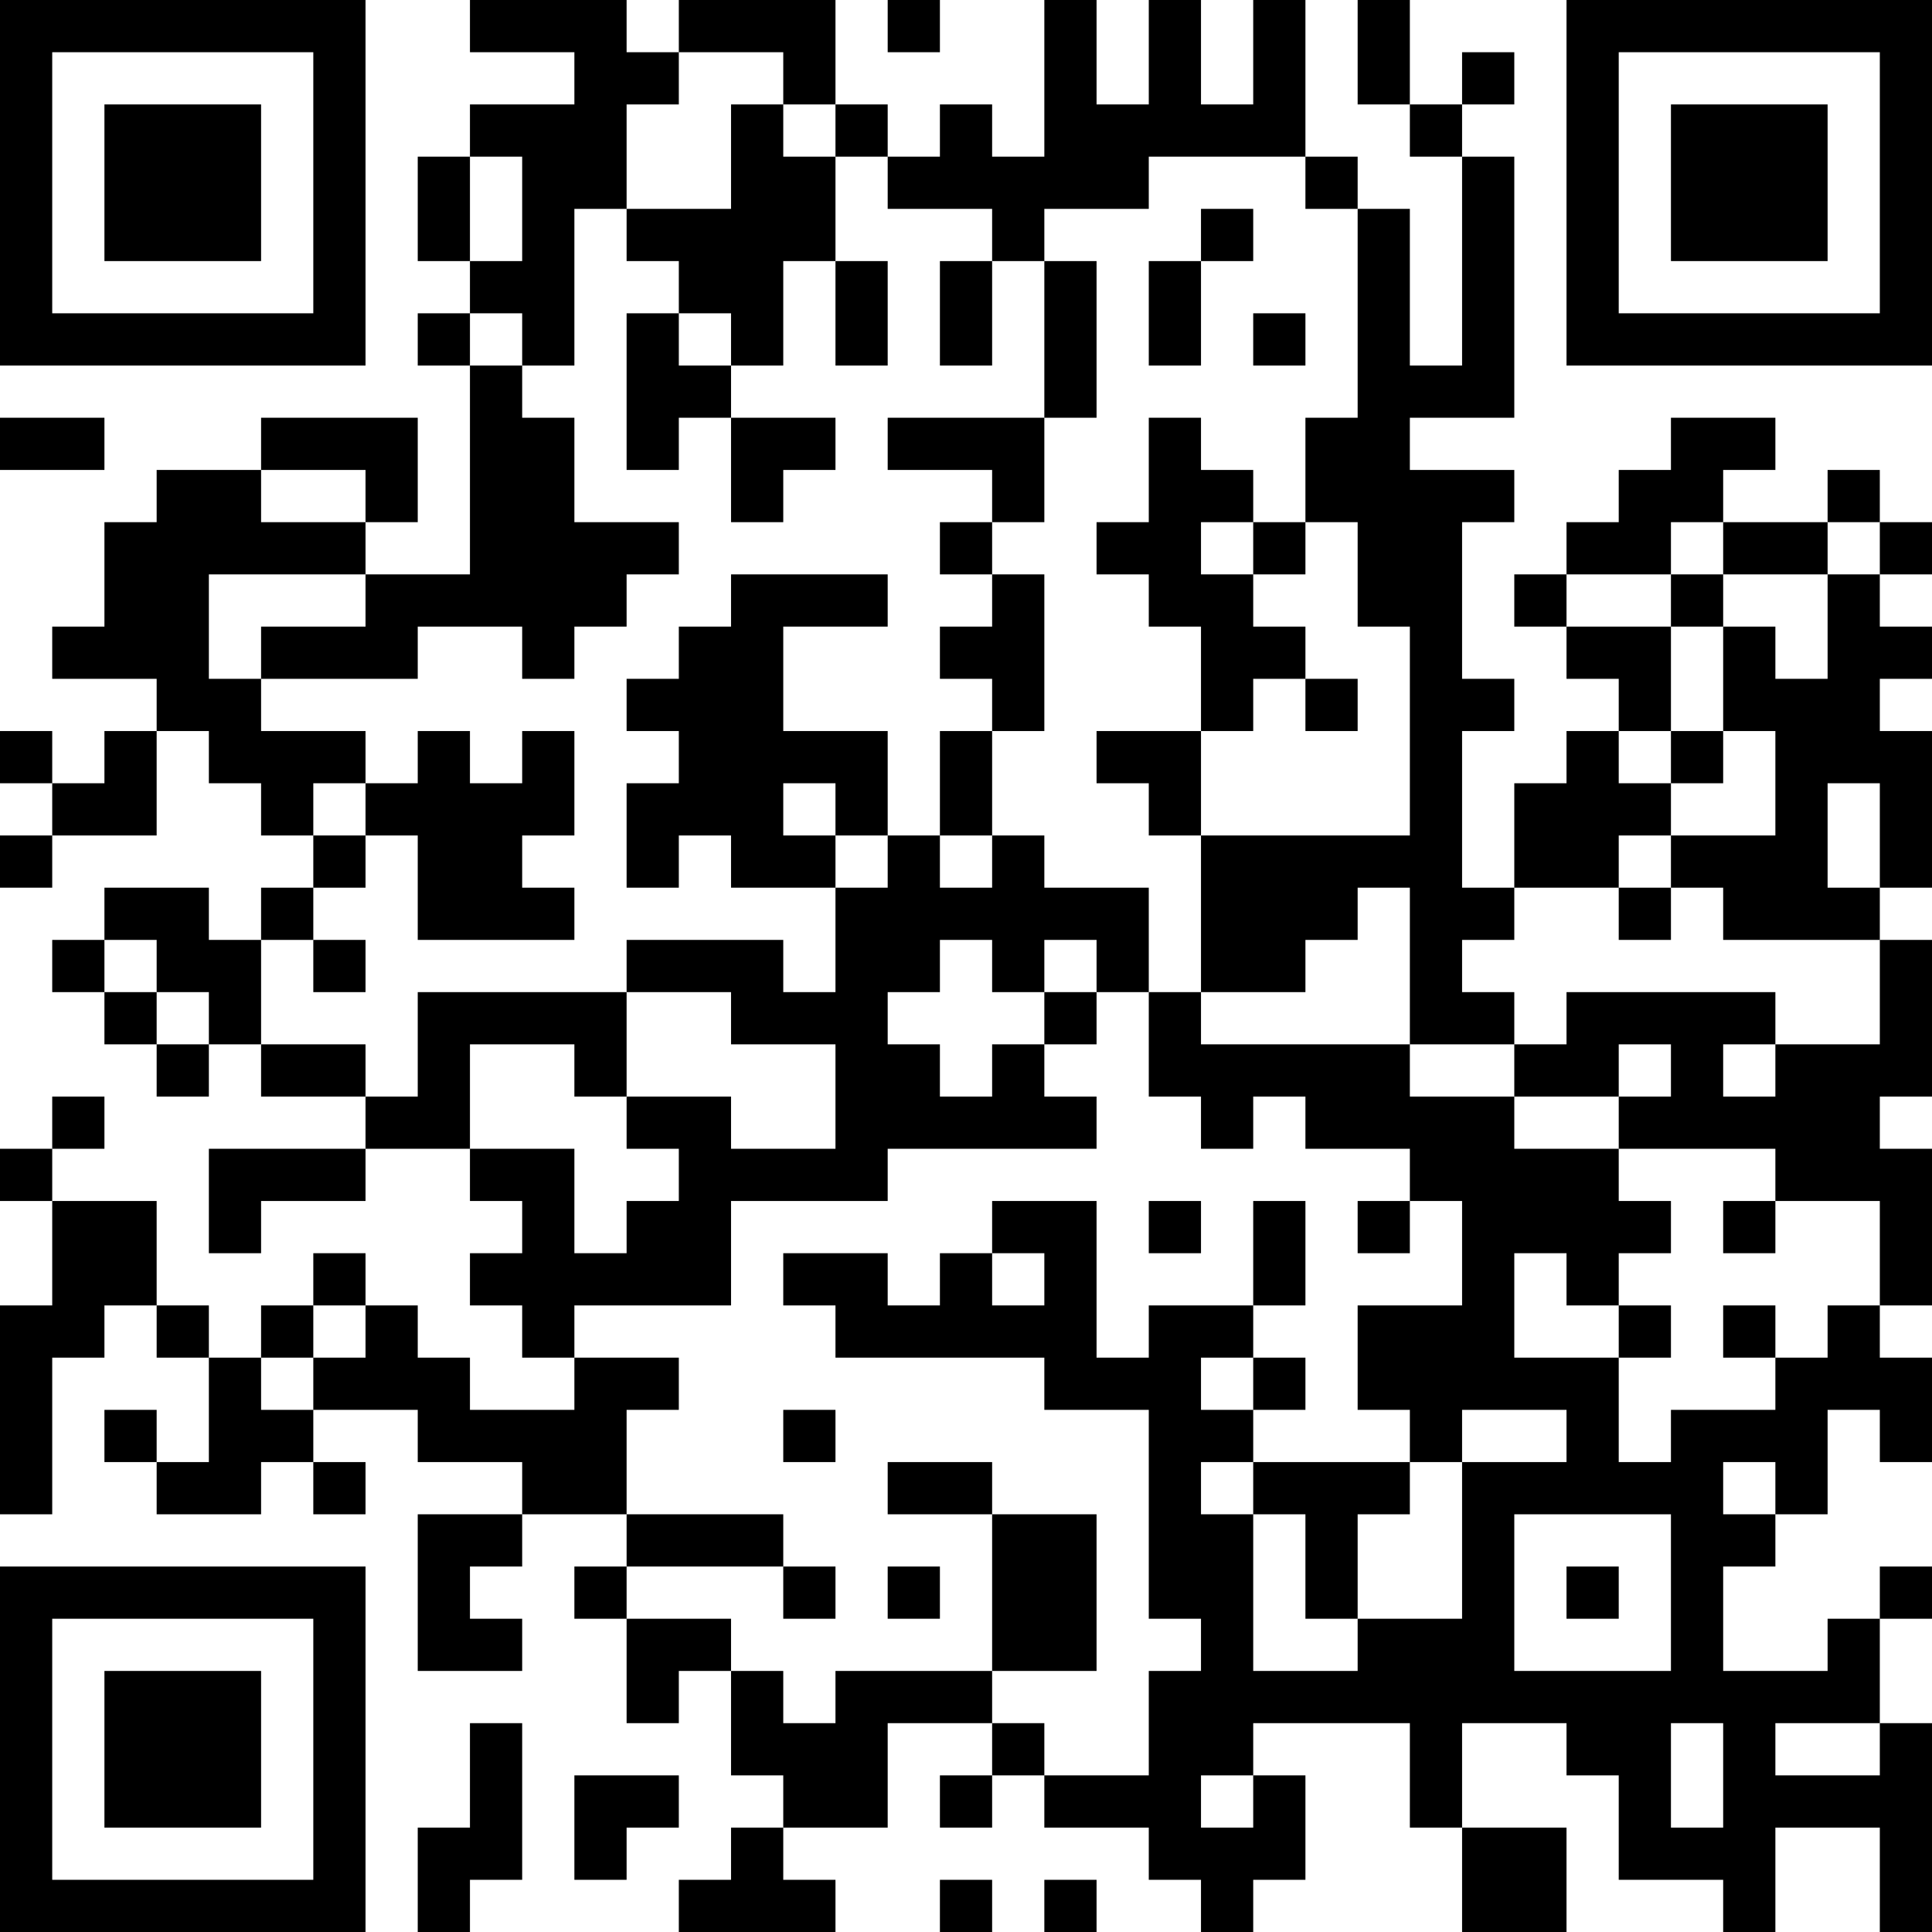 <?xml version="1.0" encoding="UTF-8"?>
<svg xmlns="http://www.w3.org/2000/svg" version="1.1" width="400" height="400" viewBox="0 0 400 400"><rect x="0" y="0" width="400" height="400" fill="#ffffff"/><g transform="scale(10.811)"><g transform="translate(0,0)"><path fill-rule="evenodd" d="M9 0L9 1L11 1L11 2L9 2L9 3L8 3L8 5L9 5L9 6L8 6L8 7L9 7L9 11L7 11L7 10L8 10L8 8L5 8L5 9L3 9L3 10L2 10L2 12L1 12L1 13L3 13L3 14L2 14L2 15L1 15L1 14L0 14L0 15L1 15L1 16L0 16L0 17L1 17L1 16L3 16L3 14L4 14L4 15L5 15L5 16L6 16L6 17L5 17L5 18L4 18L4 17L2 17L2 18L1 18L1 19L2 19L2 20L3 20L3 21L4 21L4 20L5 20L5 21L7 21L7 22L4 22L4 24L5 24L5 23L7 23L7 22L9 22L9 23L10 23L10 24L9 24L9 25L10 25L10 26L11 26L11 27L9 27L9 26L8 26L8 25L7 25L7 24L6 24L6 25L5 25L5 26L4 26L4 25L3 25L3 23L1 23L1 22L2 22L2 21L1 21L1 22L0 22L0 23L1 23L1 25L0 25L0 29L1 29L1 26L2 26L2 25L3 25L3 26L4 26L4 28L3 28L3 27L2 27L2 28L3 28L3 29L5 29L5 28L6 28L6 29L7 29L7 28L6 28L6 27L8 27L8 28L10 28L10 29L8 29L8 32L10 32L10 31L9 31L9 30L10 30L10 29L12 29L12 30L11 30L11 31L12 31L12 33L13 33L13 32L14 32L14 34L15 34L15 35L14 35L14 36L13 36L13 37L16 37L16 36L15 36L15 35L17 35L17 33L19 33L19 34L18 34L18 35L19 35L19 34L20 34L20 35L22 35L22 36L23 36L23 37L24 37L24 36L25 36L25 34L24 34L24 33L27 33L27 35L28 35L28 37L30 37L30 35L28 35L28 33L30 33L30 34L31 34L31 36L33 36L33 37L34 37L34 35L36 35L36 37L37 37L37 33L36 33L36 31L37 31L37 30L36 30L36 31L35 31L35 32L33 32L33 30L34 30L34 29L35 29L35 27L36 27L36 28L37 28L37 26L36 26L36 25L37 25L37 22L36 22L36 21L37 21L37 18L36 18L36 17L37 17L37 14L36 14L36 13L37 13L37 12L36 12L36 11L37 11L37 10L36 10L36 9L35 9L35 10L33 10L33 9L34 9L34 8L32 8L32 9L31 9L31 10L30 10L30 11L29 11L29 12L30 12L30 13L31 13L31 14L30 14L30 15L29 15L29 17L28 17L28 14L29 14L29 13L28 13L28 10L29 10L29 9L27 9L27 8L29 8L29 3L28 3L28 2L29 2L29 1L28 1L28 2L27 2L27 0L26 0L26 2L27 2L27 3L28 3L28 7L27 7L27 4L26 4L26 3L25 3L25 0L24 0L24 2L23 2L23 0L22 0L22 2L21 2L21 0L20 0L20 3L19 3L19 2L18 2L18 3L17 3L17 2L16 2L16 0L13 0L13 1L12 1L12 0ZM17 0L17 1L18 1L18 0ZM13 1L13 2L12 2L12 4L11 4L11 7L10 7L10 6L9 6L9 7L10 7L10 8L11 8L11 10L13 10L13 11L12 11L12 12L11 12L11 13L10 13L10 12L8 12L8 13L5 13L5 12L7 12L7 11L4 11L4 13L5 13L5 14L7 14L7 15L6 15L6 16L7 16L7 17L6 17L6 18L5 18L5 20L7 20L7 21L8 21L8 19L12 19L12 21L11 21L11 20L9 20L9 22L11 22L11 24L12 24L12 23L13 23L13 22L12 22L12 21L14 21L14 22L16 22L16 20L14 20L14 19L12 19L12 18L15 18L15 19L16 19L16 17L17 17L17 16L18 16L18 17L19 17L19 16L20 16L20 17L22 17L22 19L21 19L21 18L20 18L20 19L19 19L19 18L18 18L18 19L17 19L17 20L18 20L18 21L19 21L19 20L20 20L20 21L21 21L21 22L17 22L17 23L14 23L14 25L11 25L11 26L13 26L13 27L12 27L12 29L15 29L15 30L12 30L12 31L14 31L14 32L15 32L15 33L16 33L16 32L19 32L19 33L20 33L20 34L22 34L22 32L23 32L23 31L22 31L22 27L20 27L20 26L16 26L16 25L15 25L15 24L17 24L17 25L18 25L18 24L19 24L19 25L20 25L20 24L19 24L19 23L21 23L21 26L22 26L22 25L24 25L24 26L23 26L23 27L24 27L24 28L23 28L23 29L24 29L24 32L26 32L26 31L28 31L28 28L30 28L30 27L28 27L28 28L27 28L27 27L26 27L26 25L28 25L28 23L27 23L27 22L25 22L25 21L24 21L24 22L23 22L23 21L22 21L22 19L23 19L23 20L27 20L27 21L29 21L29 22L31 22L31 23L32 23L32 24L31 24L31 25L30 25L30 24L29 24L29 26L31 26L31 28L32 28L32 27L34 27L34 26L35 26L35 25L36 25L36 23L34 23L34 22L31 22L31 21L32 21L32 20L31 20L31 21L29 21L29 20L30 20L30 19L34 19L34 20L33 20L33 21L34 21L34 20L36 20L36 18L33 18L33 17L32 17L32 16L34 16L34 14L33 14L33 12L34 12L34 13L35 13L35 11L36 11L36 10L35 10L35 11L33 11L33 10L32 10L32 11L30 11L30 12L32 12L32 14L31 14L31 15L32 15L32 16L31 16L31 17L29 17L29 18L28 18L28 19L29 19L29 20L27 20L27 17L26 17L26 18L25 18L25 19L23 19L23 16L27 16L27 12L26 12L26 10L25 10L25 8L26 8L26 4L25 4L25 3L22 3L22 4L20 4L20 5L19 5L19 4L17 4L17 3L16 3L16 2L15 2L15 1ZM14 2L14 4L12 4L12 5L13 5L13 6L12 6L12 9L13 9L13 8L14 8L14 10L15 10L15 9L16 9L16 8L14 8L14 7L15 7L15 5L16 5L16 7L17 7L17 5L16 5L16 3L15 3L15 2ZM9 3L9 5L10 5L10 3ZM23 4L23 5L22 5L22 7L23 7L23 5L24 5L24 4ZM18 5L18 7L19 7L19 5ZM20 5L20 8L17 8L17 9L19 9L19 10L18 10L18 11L19 11L19 12L18 12L18 13L19 13L19 14L18 14L18 16L19 16L19 14L20 14L20 11L19 11L19 10L20 10L20 8L21 8L21 5ZM13 6L13 7L14 7L14 6ZM24 6L24 7L25 7L25 6ZM0 8L0 9L2 9L2 8ZM22 8L22 10L21 10L21 11L22 11L22 12L23 12L23 14L21 14L21 15L22 15L22 16L23 16L23 14L24 14L24 13L25 13L25 14L26 14L26 13L25 13L25 12L24 12L24 11L25 11L25 10L24 10L24 9L23 9L23 8ZM5 9L5 10L7 10L7 9ZM23 10L23 11L24 11L24 10ZM14 11L14 12L13 12L13 13L12 13L12 14L13 14L13 15L12 15L12 17L13 17L13 16L14 16L14 17L16 17L16 16L17 16L17 14L15 14L15 12L17 12L17 11ZM32 11L32 12L33 12L33 11ZM8 14L8 15L7 15L7 16L8 16L8 18L11 18L11 17L10 17L10 16L11 16L11 14L10 14L10 15L9 15L9 14ZM32 14L32 15L33 15L33 14ZM15 15L15 16L16 16L16 15ZM35 15L35 17L36 17L36 15ZM31 17L31 18L32 18L32 17ZM2 18L2 19L3 19L3 20L4 20L4 19L3 19L3 18ZM6 18L6 19L7 19L7 18ZM20 19L20 20L21 20L21 19ZM22 23L22 24L23 24L23 23ZM24 23L24 25L25 25L25 23ZM26 23L26 24L27 24L27 23ZM33 23L33 24L34 24L34 23ZM6 25L6 26L5 26L5 27L6 27L6 26L7 26L7 25ZM31 25L31 26L32 26L32 25ZM33 25L33 26L34 26L34 25ZM24 26L24 27L25 27L25 26ZM15 27L15 28L16 28L16 27ZM17 28L17 29L19 29L19 32L21 32L21 29L19 29L19 28ZM24 28L24 29L25 29L25 31L26 31L26 29L27 29L27 28ZM33 28L33 29L34 29L34 28ZM29 29L29 32L32 32L32 29ZM15 30L15 31L16 31L16 30ZM17 30L17 31L18 31L18 30ZM30 30L30 31L31 31L31 30ZM9 33L9 35L8 35L8 37L9 37L9 36L10 36L10 33ZM32 33L32 35L33 35L33 33ZM34 33L34 34L36 34L36 33ZM11 34L11 36L12 36L12 35L13 35L13 34ZM23 34L23 35L24 35L24 34ZM18 36L18 37L19 37L19 36ZM20 36L20 37L21 37L21 36ZM0 0L0 7L7 7L7 0ZM1 1L1 6L6 6L6 1ZM2 2L2 5L5 5L5 2ZM30 0L30 7L37 7L37 0ZM31 1L31 6L36 6L36 1ZM32 2L32 5L35 5L35 2ZM0 30L0 37L7 37L7 30ZM1 31L1 36L6 36L6 31ZM2 32L2 35L5 35L5 32Z" fill="#000000"/></g></g></svg>
